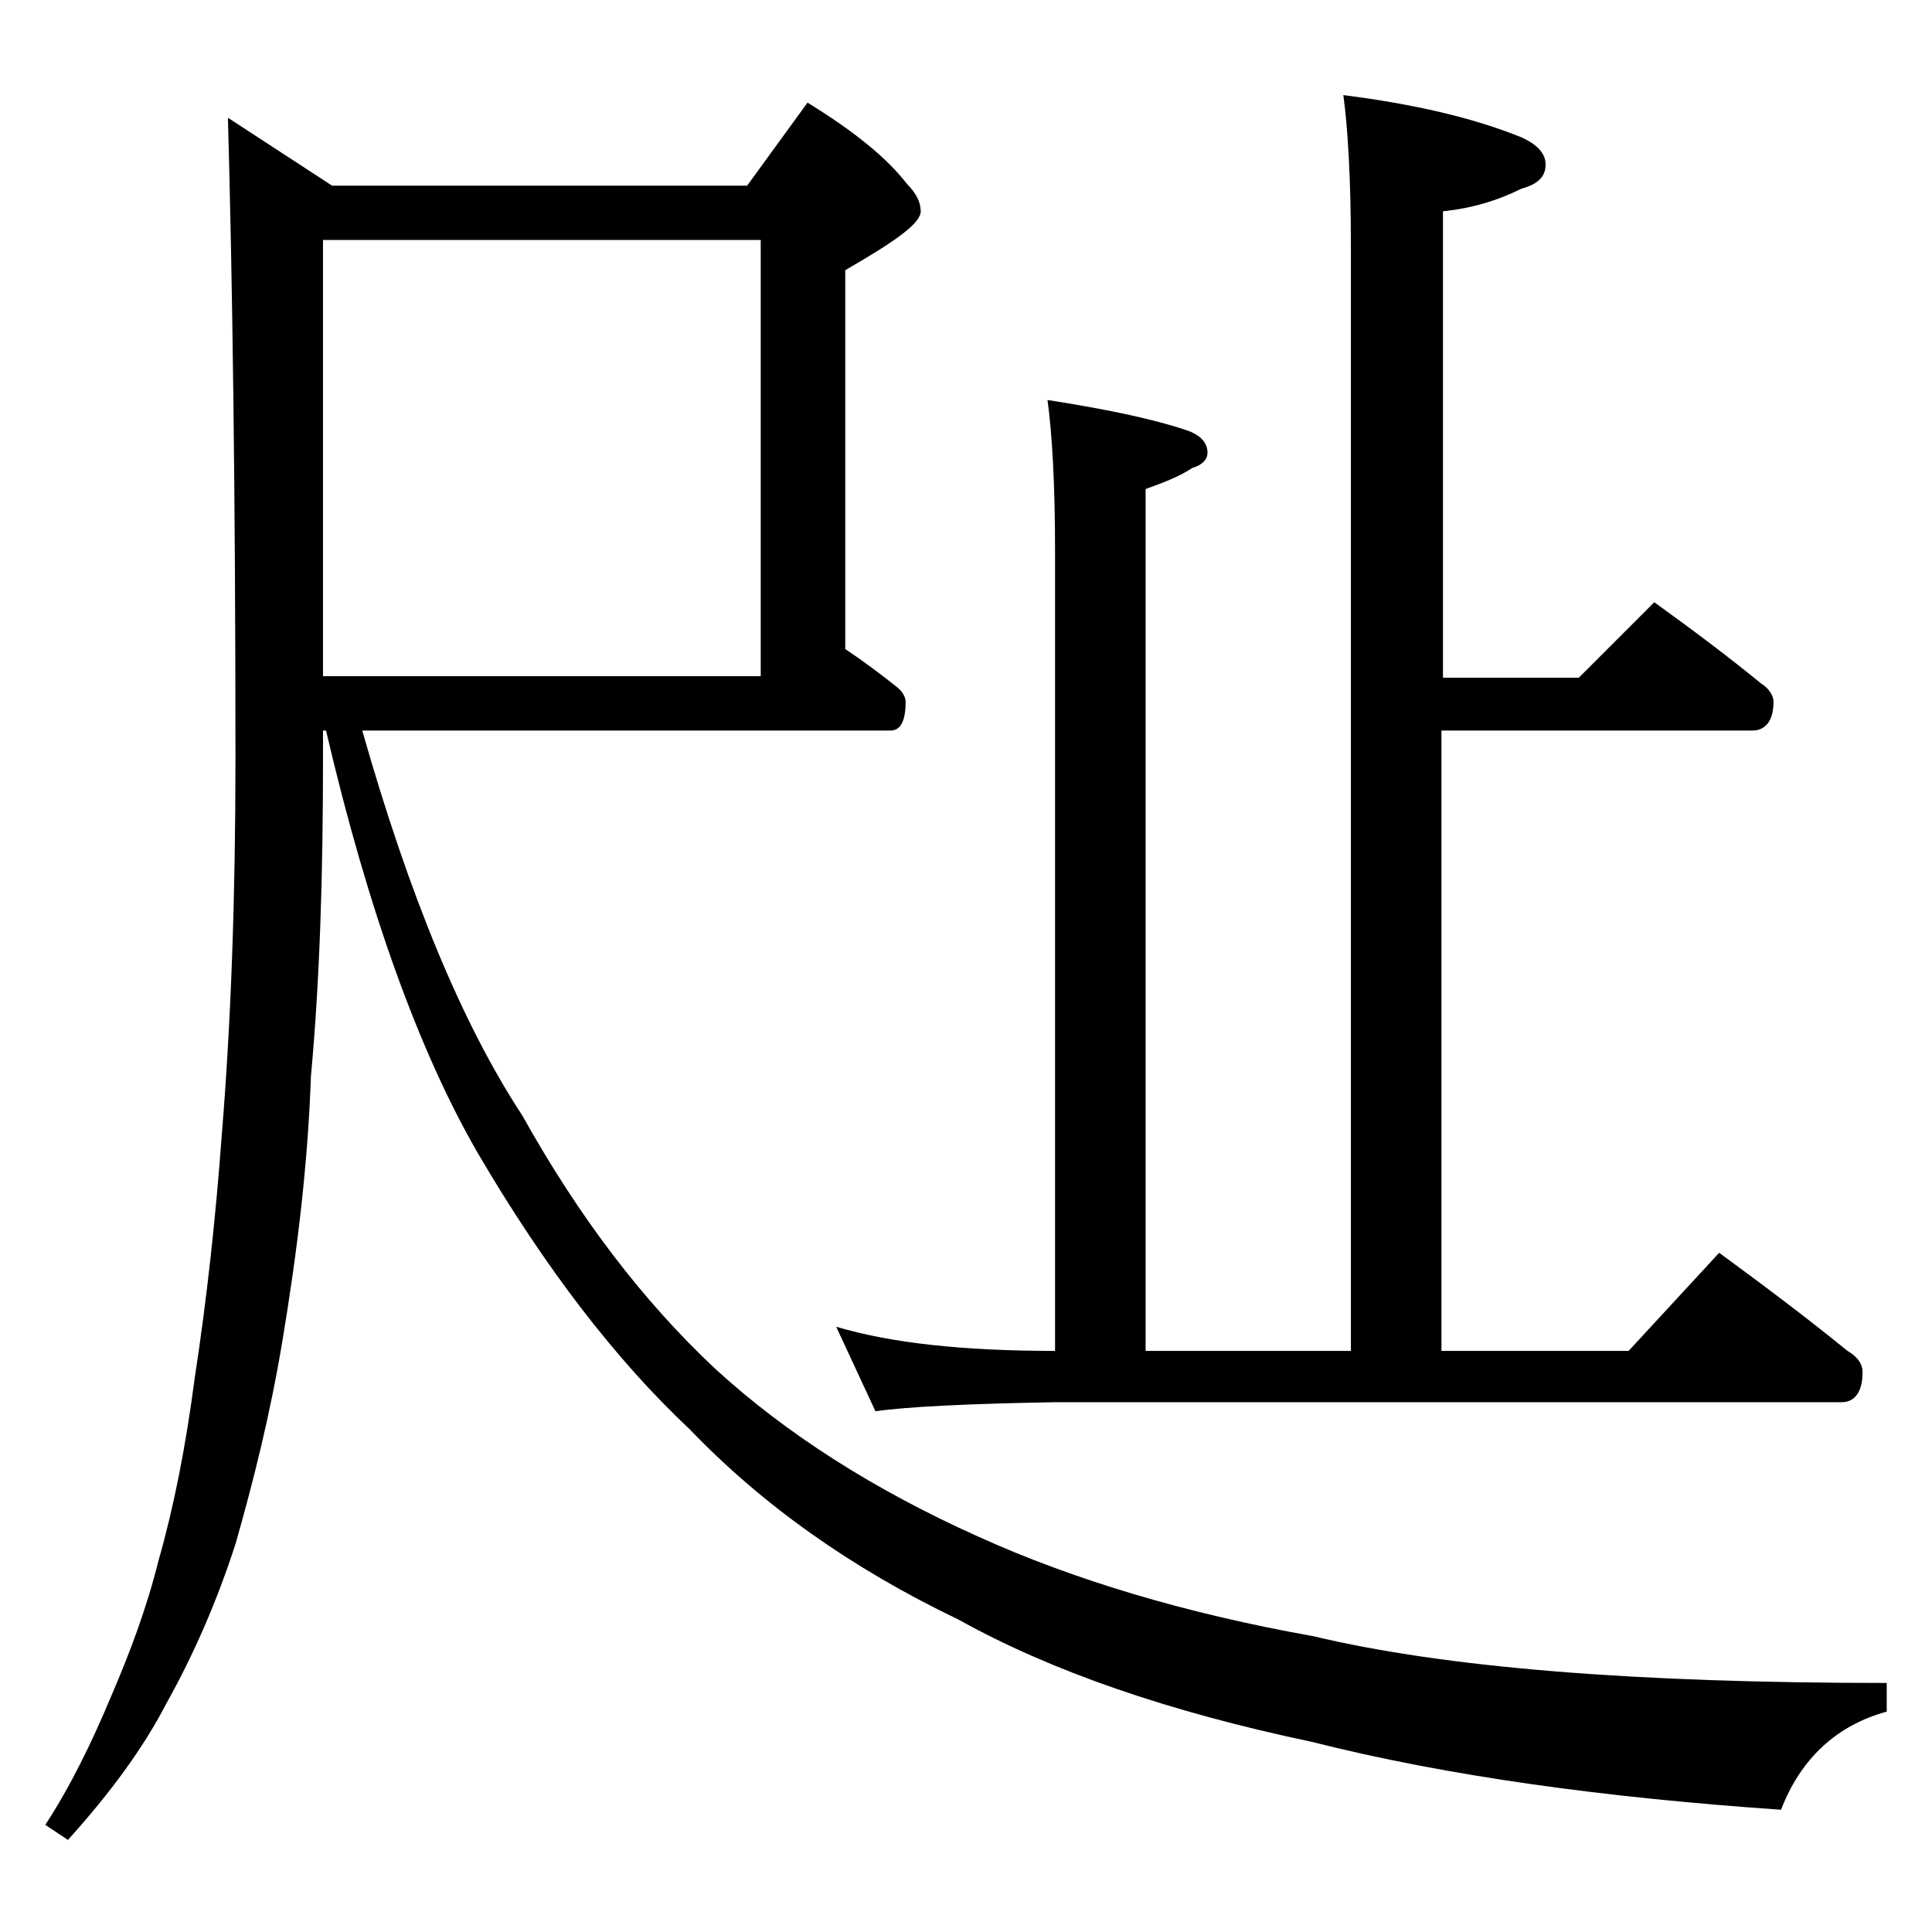 <?xml version="1.0" encoding="utf-8"?>
<!-- Generator: Adobe Illustrator 18.0.0, SVG Export Plug-In . SVG Version: 6.00 Build 0)  -->
<!DOCTYPE svg PUBLIC "-//W3C//DTD SVG 1.1//EN" "http://www.w3.org/Graphics/SVG/1.1/DTD/svg11.dtd">
<svg version="1.1" id="Layer_1" xmlns="http://www.w3.org/2000/svg" xmlns:xlink="http://www.w3.org/1999/xlink" x="0px" y="0px"
	 viewBox="0 0 128 128" enable-background="new 0 0 128 128" xml:space="preserve">
<path d="M21.4,48.3v2c0,7.5-0.2,14.5-0.8,21c-0.2,5.8-0.9,11.6-1.9,17.6c-0.8,4.8-1.9,9.2-3.1,13.4c-1.2,3.7-2.7,7.2-4.6,10.6
	c-1.5,2.9-3.7,5.9-6.5,9l-1.5-1c1.7-2.6,3.1-5.5,4.4-8.6c1.2-2.8,2.3-5.7,3.1-8.9c1-3.5,1.8-7.5,2.4-12.1c0.8-5.2,1.4-10.7,1.8-16.2
	c0.6-7.3,0.9-15.6,0.9-24.8c0-17.7-0.2-31.8-0.5-42.5l6.9,4.5h27.5l4-5.5c3.1,1.9,5.3,3.7,6.6,5.4c0.6,0.6,0.9,1.2,0.9,1.8
	c0,0.8-1.7,2-5,3.9v25.1c1.2,0.8,2.4,1.7,3.4,2.5c0.4,0.3,0.6,0.7,0.6,1c0,1.2-0.3,1.9-1,1.9h-35c3.1,10.9,6.6,19.4,10.6,25.5
	c3.8,6.8,8,12.3,12.8,16.8c4.7,4.3,10.5,8,17.4,11.1c6.4,2.9,13.8,5.1,22.2,6.6c8.8,2.1,21.4,3.1,38,3.1v1.9c-3.3,0.9-5.7,3.1-7,6.5
	c-11.6-0.8-22-2.2-31.1-4.5c-9.5-2-17.3-4.7-23.4-8.1c-7.1-3.4-13-7.6-17.8-12.6c-4.9-4.6-9.6-10.7-14.1-18.4
	c-3.8-6.6-7.2-15.9-10-27.9H21.4z M21.4,15.9v28.9h29V15.9H21.4z M89,6.3c4.7,0.6,8.6,1.5,11.8,2.8c1.1,0.5,1.6,1.1,1.6,1.8
	c0,0.8-0.5,1.3-1.6,1.6c-1.6,0.8-3.3,1.3-5.2,1.5v30.9h9l5-5c2.5,1.8,4.9,3.6,7.1,5.4c0.5,0.3,0.8,0.8,0.8,1.2
	c0,1.2-0.5,1.9-1.4,1.9H95.5v41.1h12.4l6-6.5c3,2.2,5.8,4.3,8.5,6.5c0.7,0.4,1,0.9,1,1.4c0,1.3-0.5,2-1.4,2H69.9
	c-5.8,0.1-9.8,0.3-11.9,0.6l-2.6-5.6c3.7,1.1,8.5,1.6,14.5,1.6v-53c0-4.5-0.2-7.8-0.5-10c3.8,0.6,6.8,1.2,9.2,2
	c0.9,0.3,1.4,0.8,1.4,1.5c0,0.4-0.3,0.8-1,1c-0.9,0.6-2,1-3.1,1.4v57.1h13.6V16.3C89.5,11.9,89.3,8.5,89,6.3z"/>
</svg>

